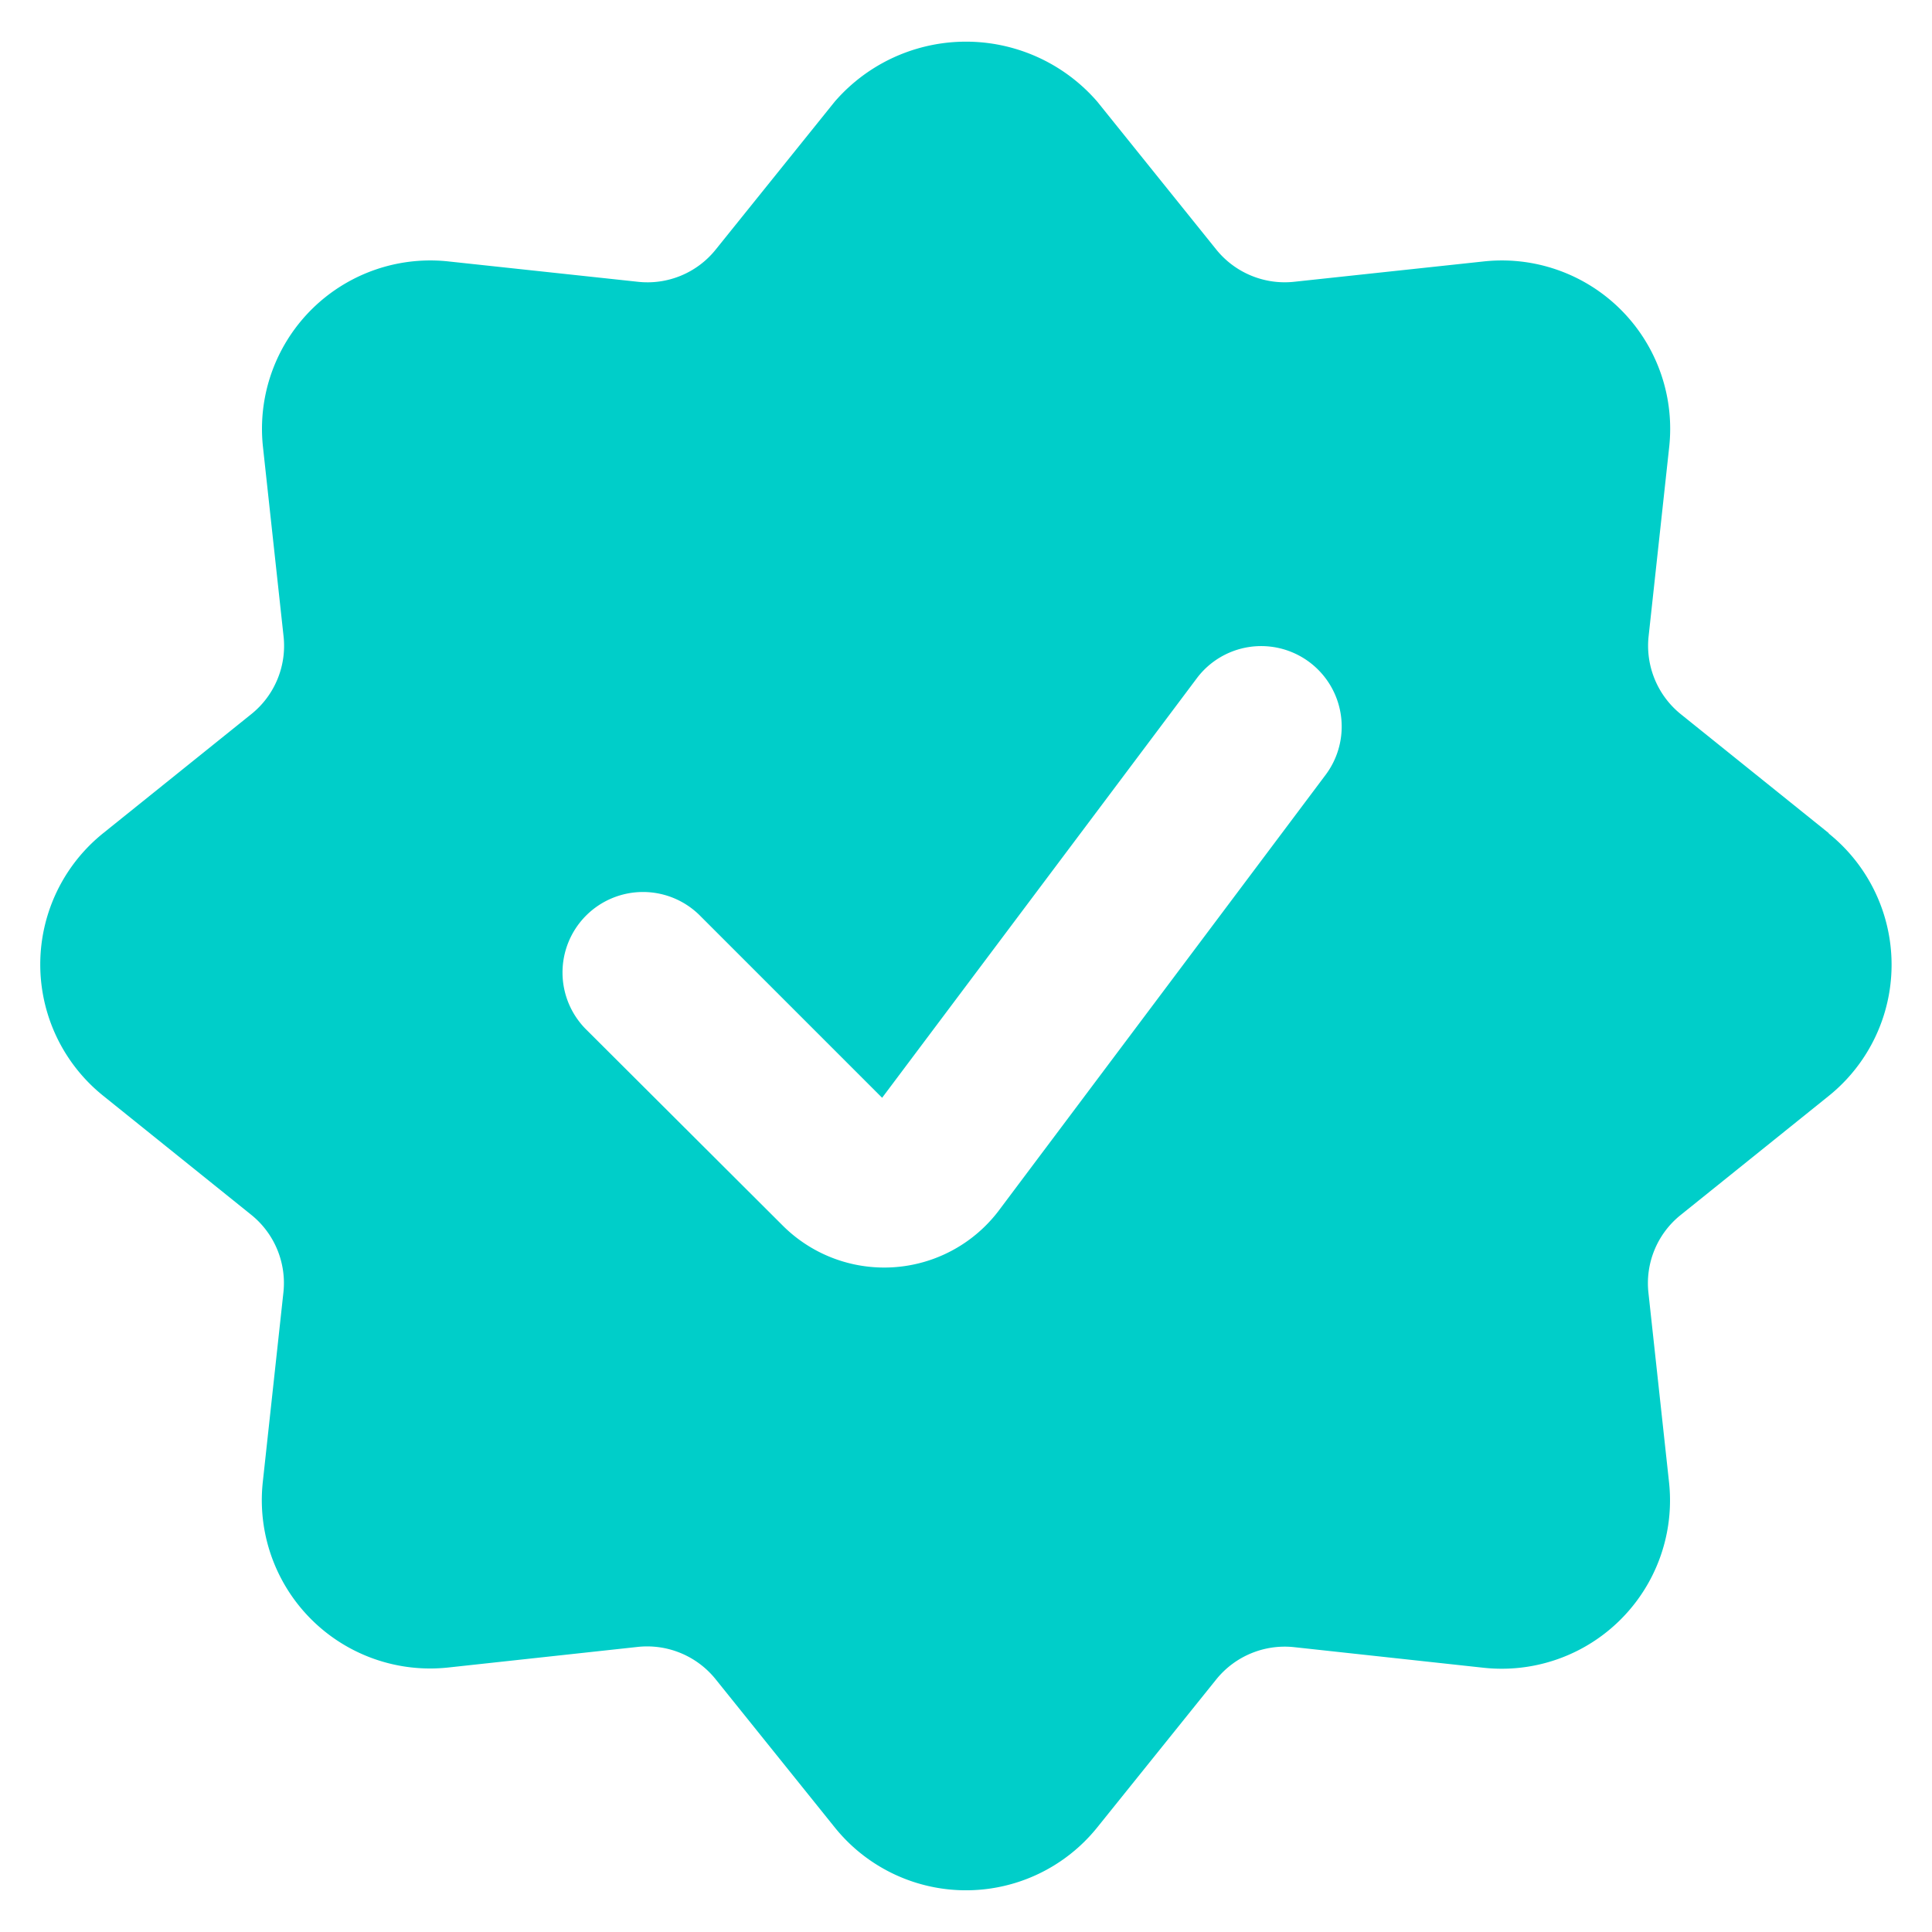 <svg viewBox="0 0 24 24" xmlns="http://www.w3.org/2000/svg"><path d="M22.718 10.35 20.88 8.872a1.092 1.092 0 0 1-.4-.971l.255-2.345a2.091 2.091 0 0 0-2.307-2.308L16.08 3.5a1.093 1.093 0 0 1-.971-.4l-1.478-1.837a2.157 2.157 0 0 0-3.262 0L8.891 3.1a1.086 1.086 0 0 1-.971.4l-2.345-.252a2.091 2.091 0 0 0-2.308 2.307L3.522 7.9a1.087 1.087 0 0 1-.4.971l-1.84 1.479a2.092 2.092 0 0 0 0 3.262L3.12 15.09a1.088 1.088 0 0 1 .4.971l-.255 2.345a2.091 2.091 0 0 0 2.307 2.308l2.346-.255a1.092 1.092 0 0 1 .971.4l1.48 1.841a2.092 2.092 0 0 0 3.262 0l1.478-1.838a1.093 1.093 0 0 1 .971-.4l2.345.255a2.091 2.091 0 0 0 2.308-2.307l-.255-2.346a1.086 1.086 0 0 1 .4-.971l1.838-1.478a2.092 2.092 0 0 0 0-3.262ZM12.4 15.048a1.785 1.785 0 0 1-2.663.19L7.293 12.8a1 1 0 1 1 1.414-1.414l2.251 2.251 3.909-5.211a1 1 0 1 1 1.6 1.2Z" fill="#00cec9" class="fill-000000"></path></svg>